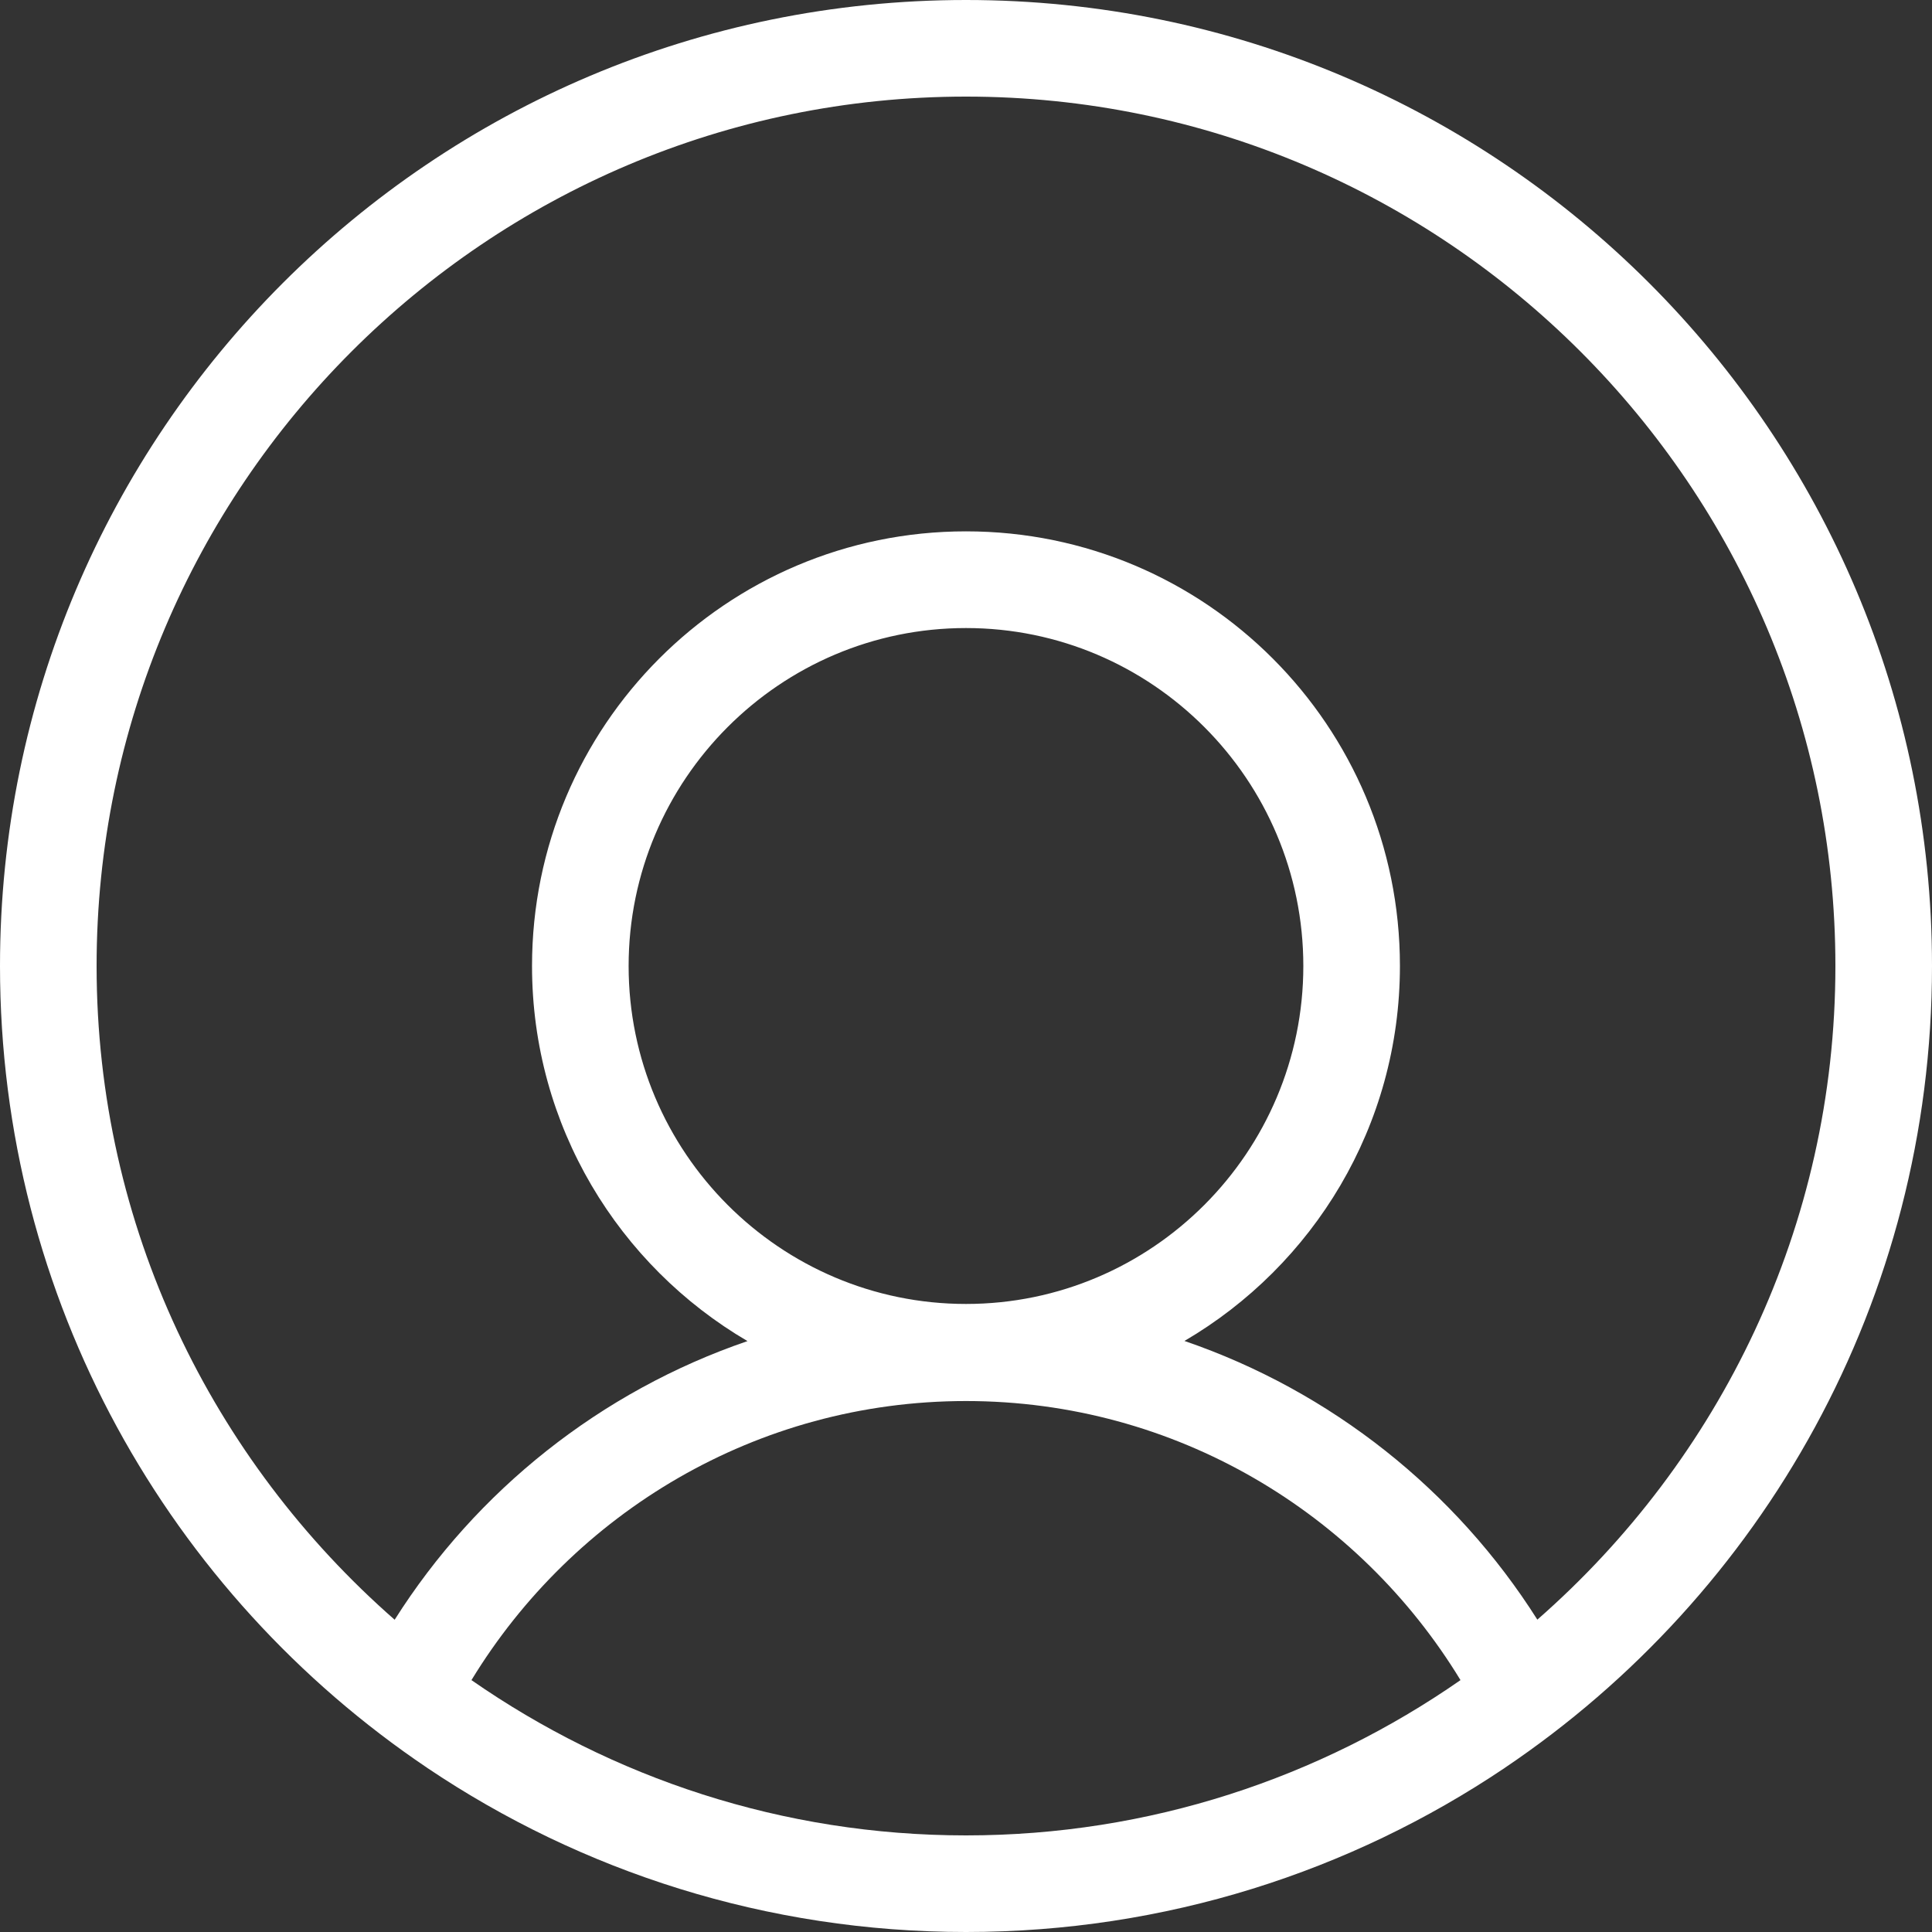 <?xml version="1.0" encoding="utf-8"?>
<!-- Generator: Adobe Illustrator 15.1.0, SVG Export Plug-In . SVG Version: 6.00 Build 0)  -->
<!DOCTYPE svg PUBLIC "-//W3C//DTD SVG 1.1//EN" "http://www.w3.org/Graphics/SVG/1.1/DTD/svg11.dtd">
<svg version="1.1" id="Warstwa_1" xmlns="http://www.w3.org/2000/svg" xmlns:xlink="http://www.w3.org/1999/xlink" x="0px" y="0px"
	 width="40px" height="40px" viewBox="0 0 40 40" enable-background="new 0 0 40 40" xml:space="preserve">
<rect x="0" y="0" width="40" height="40" fill="#333333" stroke="none"/>
<path fill="#FFFFFF" d="M40,20C40,8.954,31.046,0,20,0S0,8.954,0,20c0,6.915,3.511,13.01,8.846,16.602
	c0.001,0,0.001,0.002,0.002,0.002l0,0C12.034,38.747,15.87,40,20,40s7.966-1.253,11.152-3.396l0,0c0,0,0-0.002,0.002-0.002
	C36.488,33.01,40,26.915,40,20z M2,20c0-9.925,8.075-18,18-18s18,8.075,18,18c0,5.396-2.398,10.23-6.171,13.533
	c-1.69-2.672-4.263-4.727-7.306-5.77c2.666-1.561,4.461-4.449,4.461-7.765c0-4.969-4.021-8.997-8.984-8.997S11.015,15.031,11.015,20
	c0,3.314,1.795,6.204,4.461,7.766c-3.043,1.041-5.614,3.096-7.305,5.769C4.398,30.23,2,25.396,2,20z M13.015,20
	c0-3.858,3.134-6.997,6.985-6.997c3.852,0,6.984,3.139,6.984,6.997c0,3.857-3.133,6.997-6.984,6.997
	C16.148,26.997,13.015,23.857,13.015,20z M20,38c-3.804,0-7.33-1.193-10.239-3.215c2.106-3.458,5.901-5.778,10.239-5.778
	s8.134,2.32,10.238,5.778C27.33,36.807,23.805,38,20,38z"/>
</svg>
